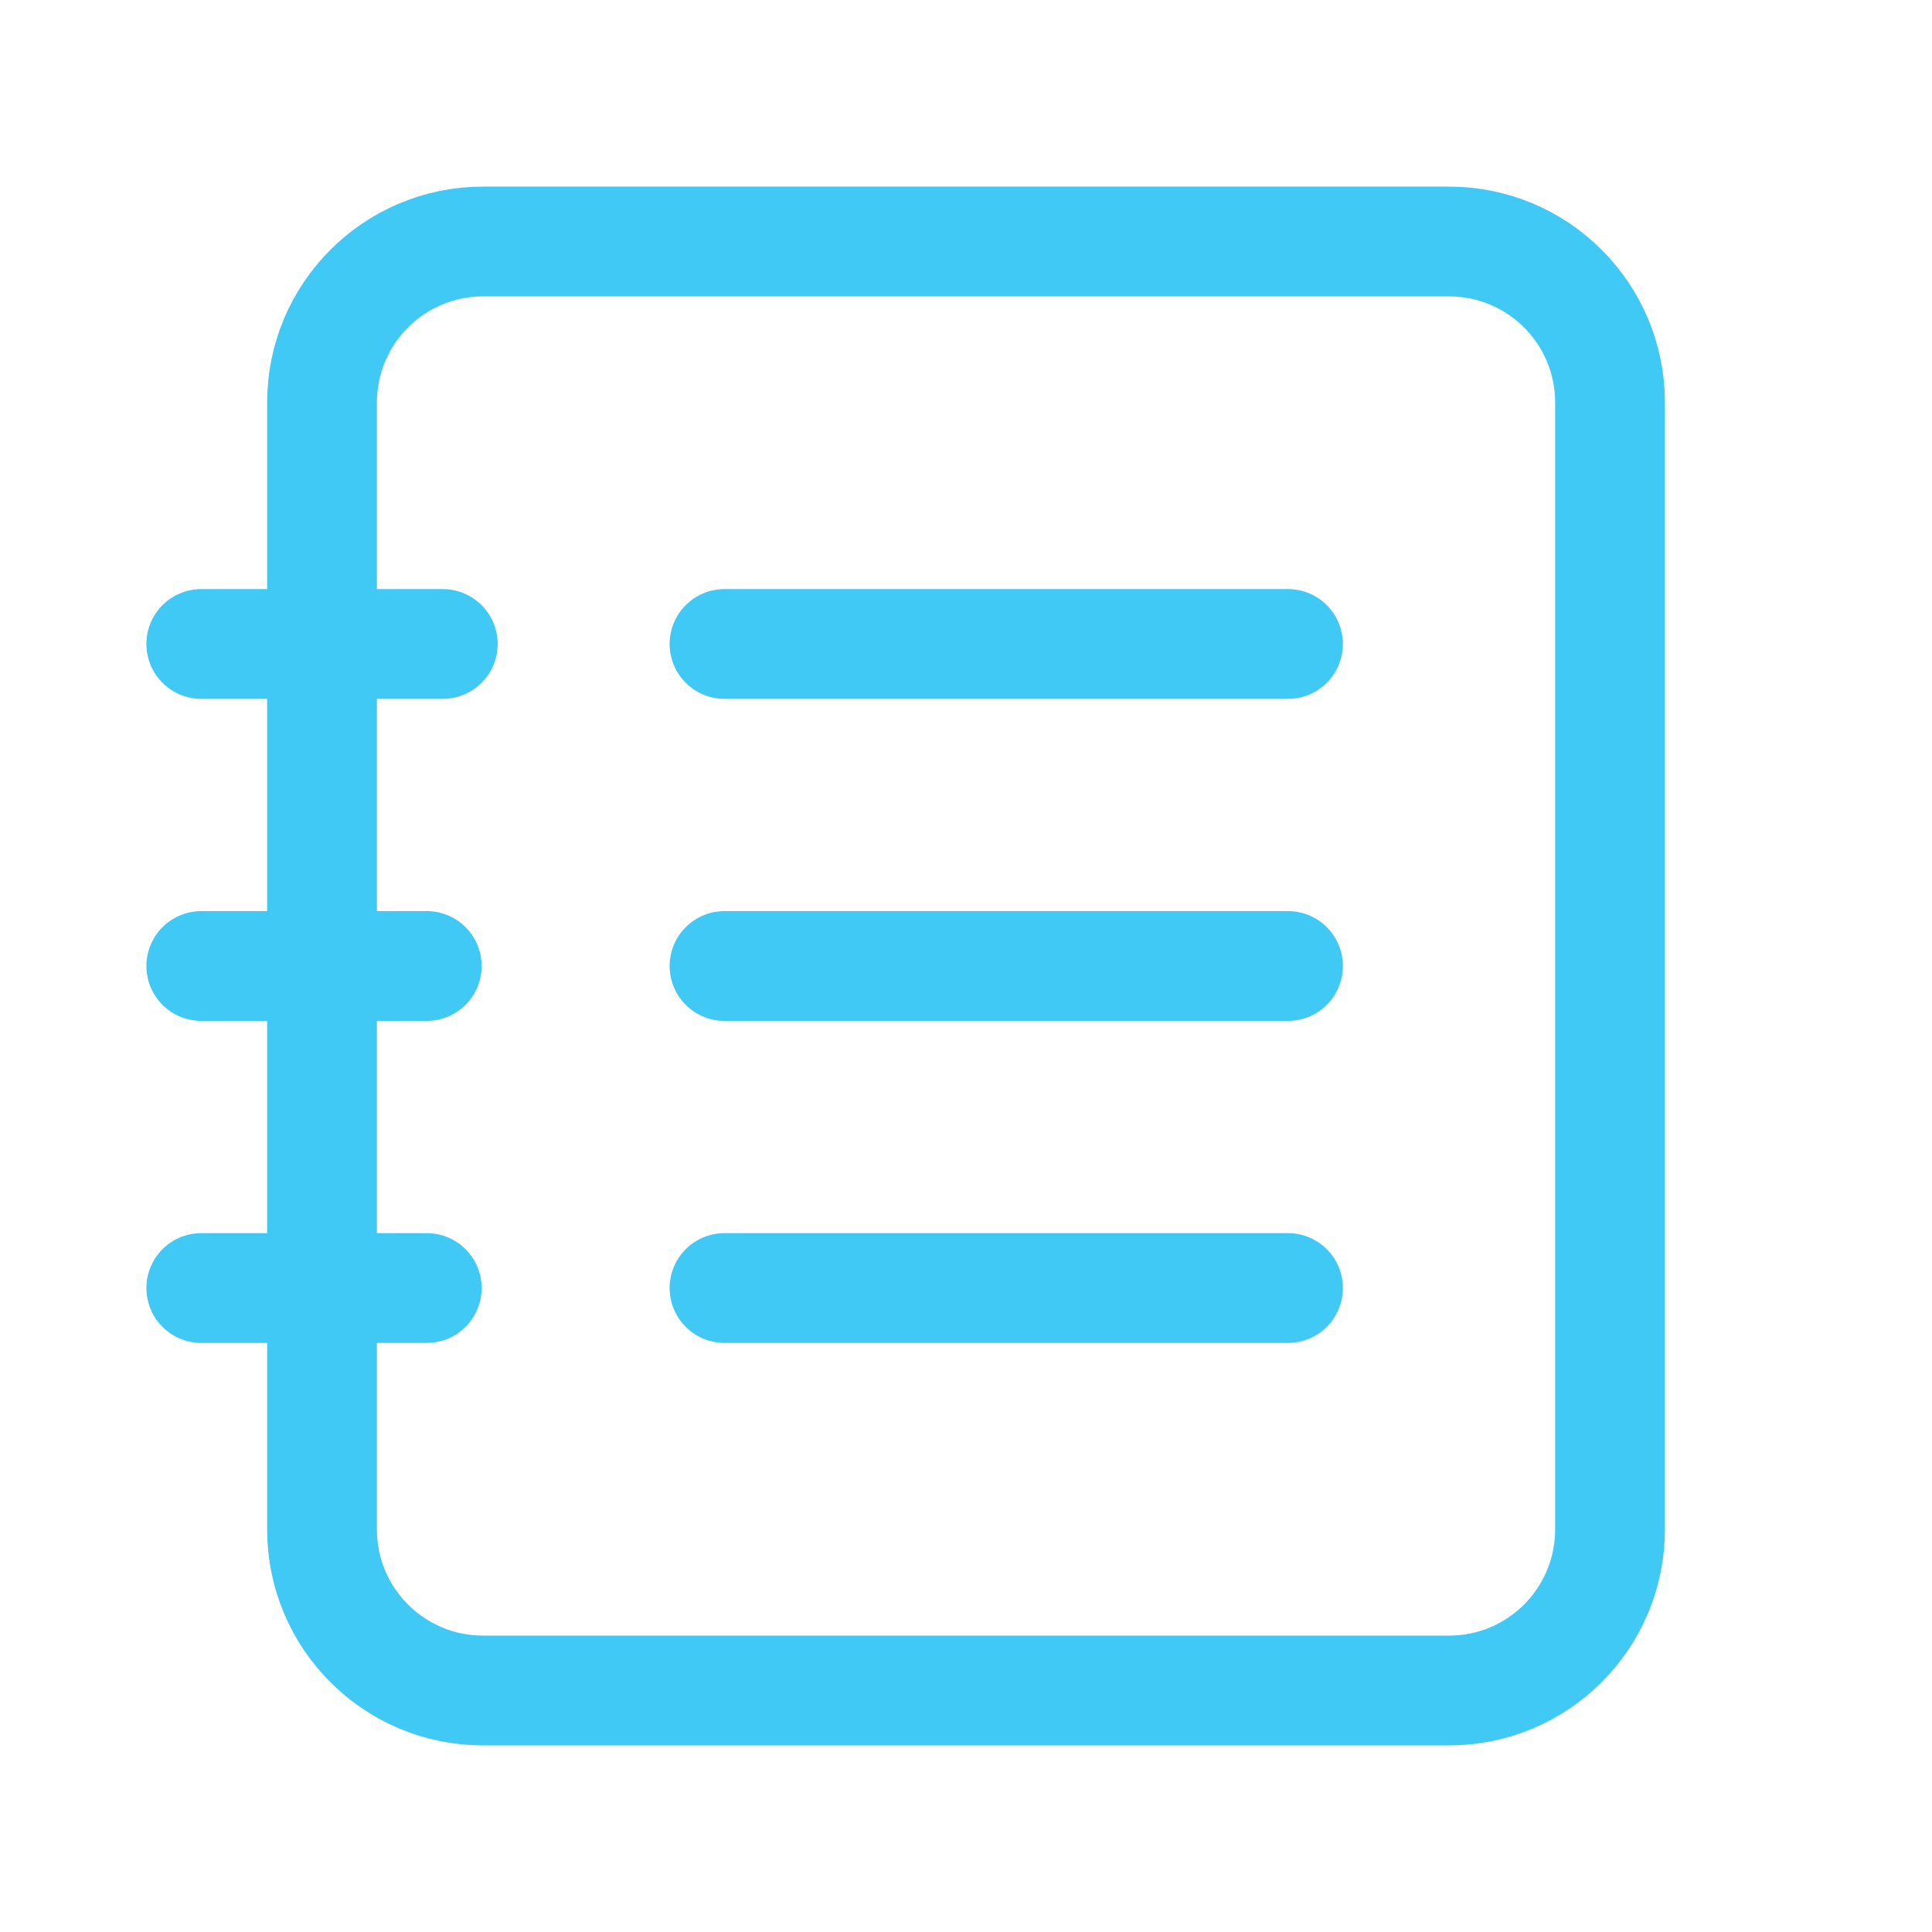 <svg width="44" height="44" viewBox="0 0 44 44" fill="none" xmlns="http://www.w3.org/2000/svg">
<path d="M33.001 38.5H11.001C8.975 38.5 7.334 36.859 7.334 34.833V9.167C7.334 7.141 8.975 5.5 11.001 5.5H33.001C35.026 5.5 36.667 7.141 36.667 9.167V34.833C36.667 36.859 35.026 38.5 33.001 38.5Z" stroke="#40C9F4" stroke-width="2.5" stroke-linecap="round" stroke-linejoin="round"/>
<path d="M16.5 14.666H29.333" stroke="#40C9F4" stroke-width="2.5" stroke-linecap="round" stroke-linejoin="round"/>
<path d="M16.5 29.334H29.333" stroke="#40C9F4" stroke-width="2.5" stroke-linecap="round" stroke-linejoin="round"/>
<path d="M16.5 22H29.333" stroke="#40C9F4" stroke-width="2.5" stroke-linecap="round" stroke-linejoin="round"/>
<path d="M4.584 14.666H10.084" stroke="#40C9F4" stroke-width="2.5" stroke-linecap="round" stroke-linejoin="round"/>
<path d="M4.584 29.334H9.719" stroke="#40C9F4" stroke-width="2.5" stroke-linecap="round" stroke-linejoin="round"/>
<path d="M4.584 22H9.719" stroke="#40C9F4" stroke-width="2.5" stroke-linecap="round" stroke-linejoin="round"/>
</svg>
